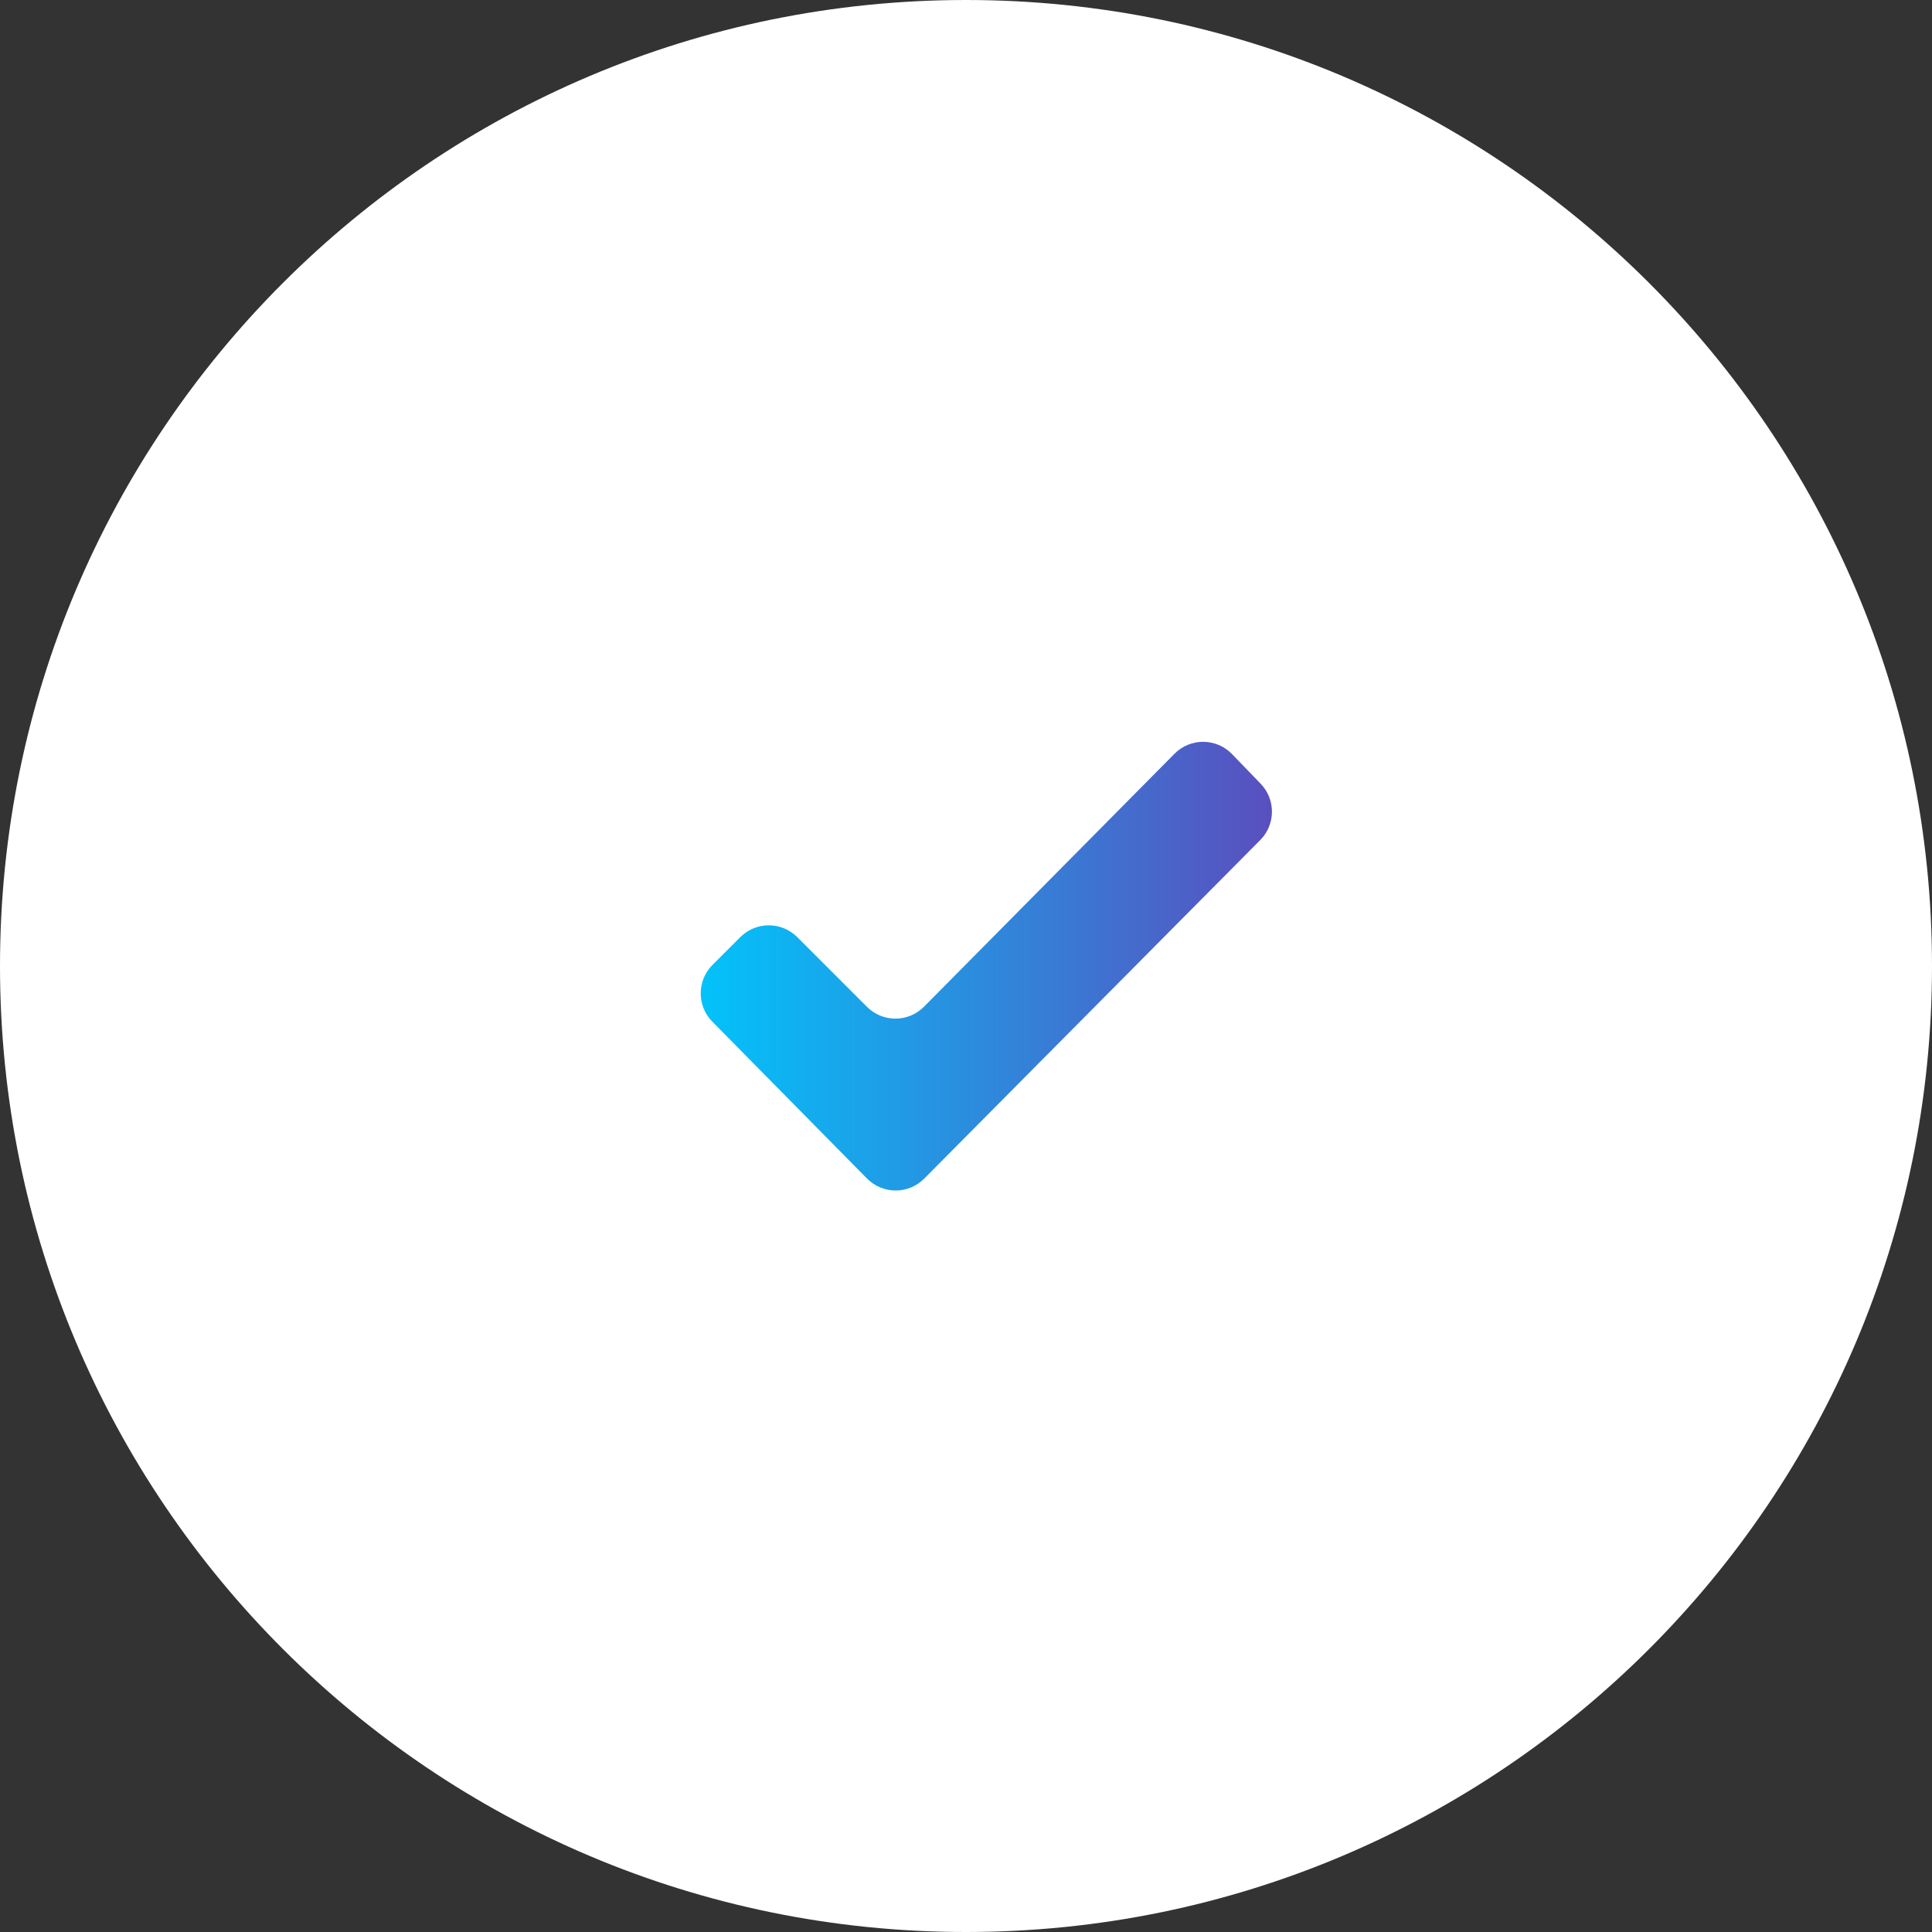 <?xml version="1.0" encoding="UTF-8"?> <svg xmlns="http://www.w3.org/2000/svg" width="48" height="48" viewBox="0 0 48 48" fill="none"><rect x="0" y="0" width="48" height="48" fill="#333333" stroke="none"/> <path d="M24 48C37.255 48 48 37.255 48 24C48 10.745 37.255 0 24 0C10.745 0 0 10.745 0 24C0 37.255 10.745 48 24 48Z" fill="white"></path> <path d="M30.61 18.736C30.221 18.332 29.575 18.328 29.18 18.727L22.957 25.011C22.567 25.405 21.931 25.406 21.539 25.014L19.807 23.282C19.417 22.892 18.783 22.892 18.393 23.282L17.702 23.973C17.314 24.361 17.311 24.991 17.697 25.382L21.54 29.28C21.931 29.676 22.57 29.677 22.962 29.282L31.311 20.87C31.694 20.484 31.698 19.862 31.32 19.471L30.61 18.736Z" fill="url(#paint0_linear_322_7)"></path> <defs> <linearGradient id="paint0_linear_322_7" x1="17" y1="24" x2="32" y2="24" gradientUnits="userSpaceOnUse"> <stop stop-color="#00C6FB"></stop> <stop offset="1" stop-color="#5C4CBD"></stop> </linearGradient> </defs> </svg> 
